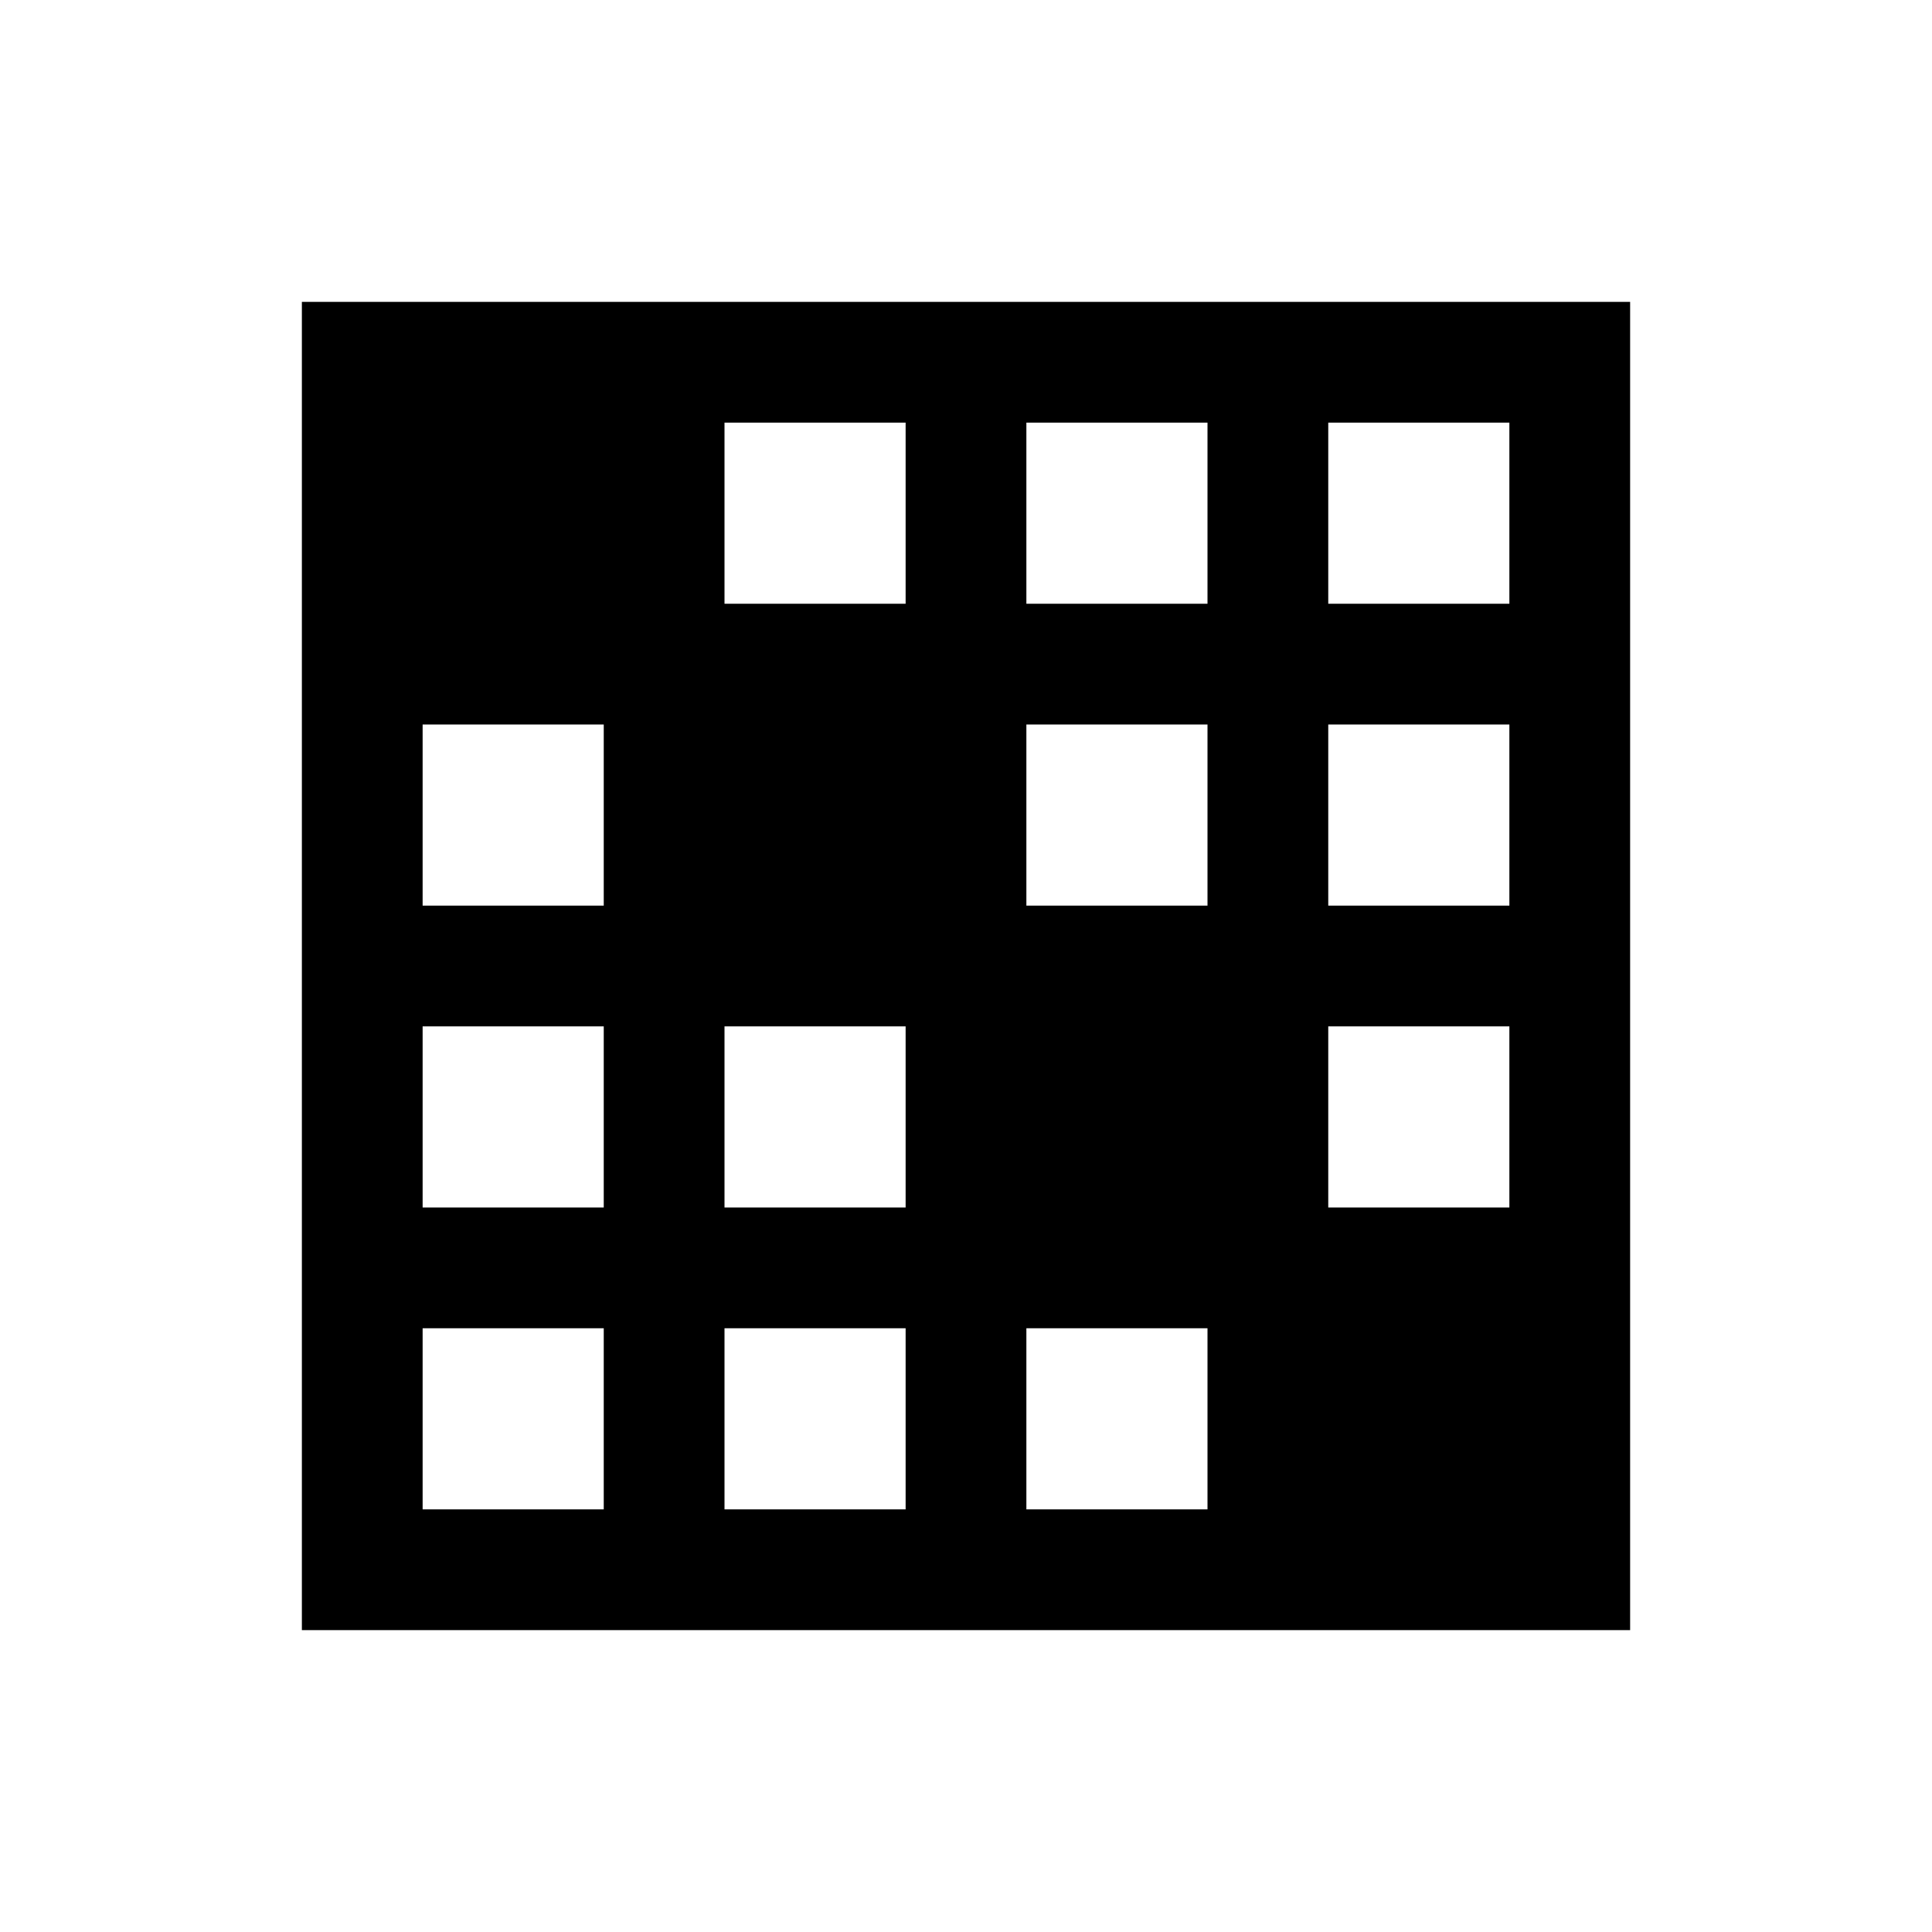 <svg xmlns="http://www.w3.org/2000/svg" viewBox="0 0 32 32"><path d="M5 5v22h22V5zm7 2h3v3h-3zm5 0h3v3h-3zm5 0h3v3h-3zM7 12h3v3H7zm10 0h3v3h-3zm5 0h3v3h-3zM7 17h3v3H7zm5 0h3v3h-3zm10 0h3v3h-3zM7 22h3v3H7zm5 0h3v3h-3zm5 0h3v3h-3z"/></svg>